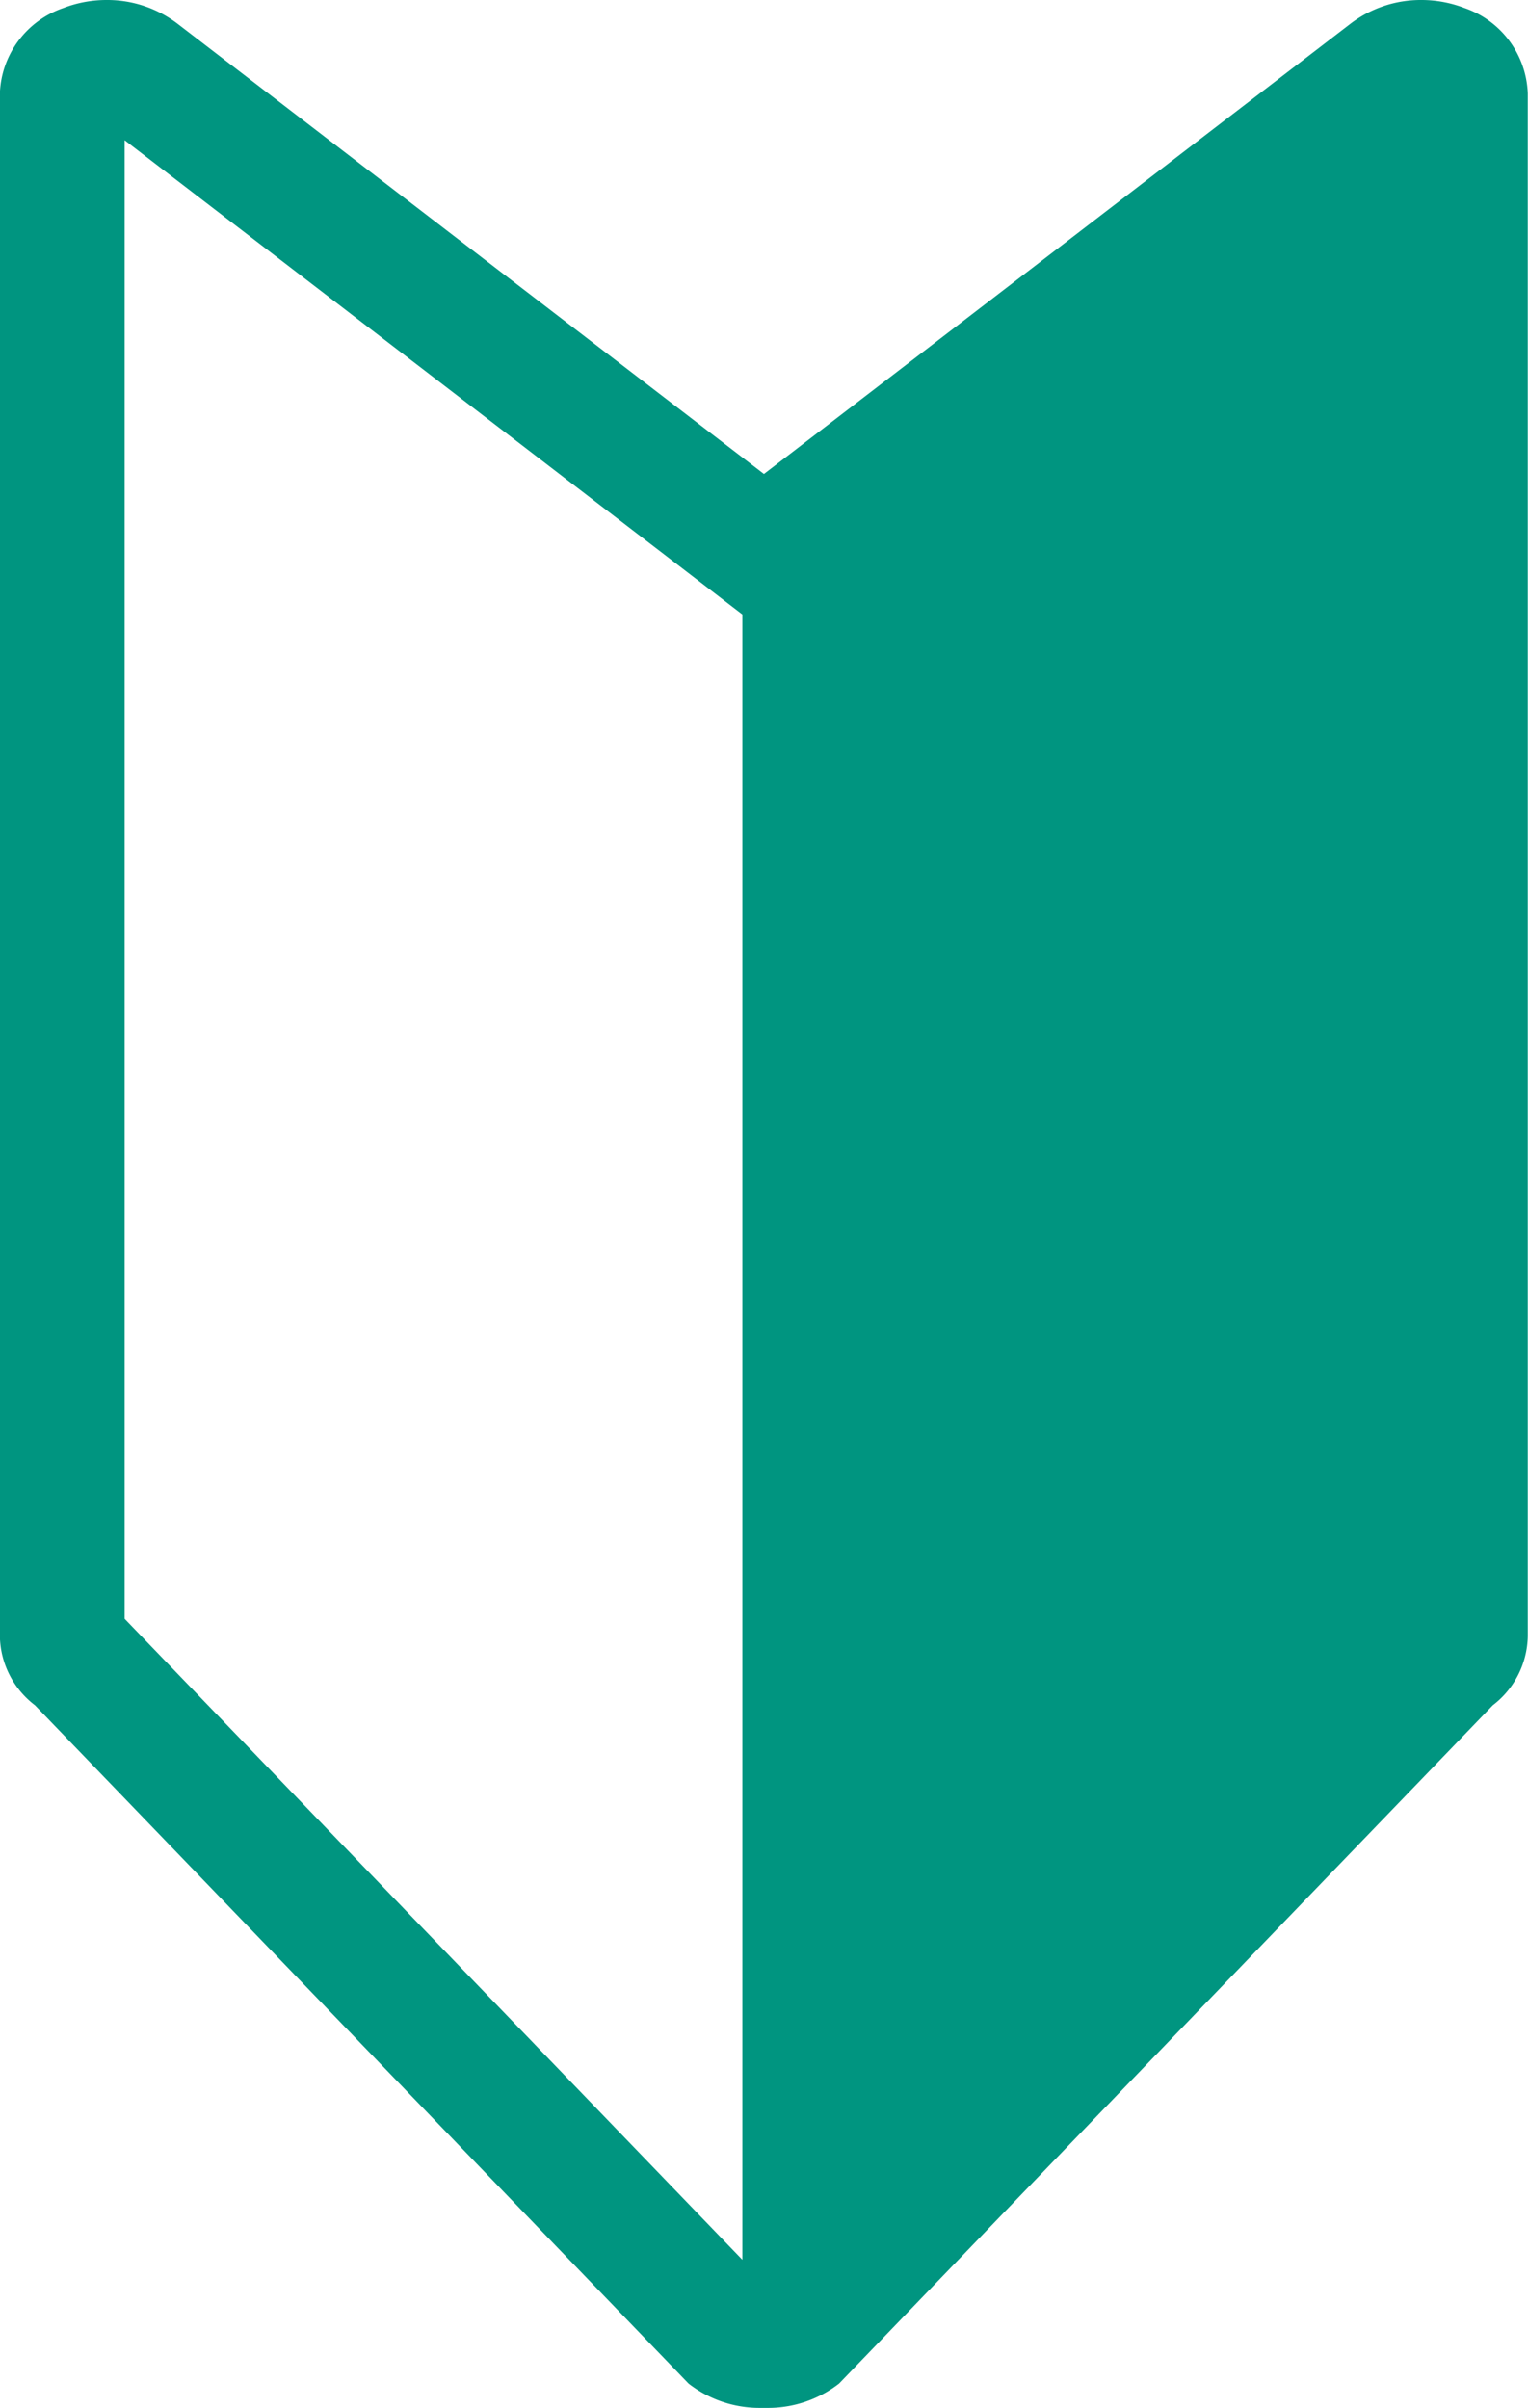 <svg xmlns="http://www.w3.org/2000/svg" width="12.543" height="19.767" viewBox="0 0 12.543 19.767">
  <path id="Path_946" data-name="Path 946" d="M232.094,116.508a.98.98,0,0,0-.354-.066.949.949,0,0,0-.589.2l-4.808,3.691-4.807-3.691a.949.949,0,0,0-.589-.2.981.981,0,0,0-.355.066.77.77,0,0,0-.521.7v12.665a.728.728,0,0,0,.288.568l5.365,5.568a.949.949,0,0,0,.588.2h.06a.949.949,0,0,0,.588-.2l5.366-5.568a.728.728,0,0,0,.287-.568V117.209A.77.77,0,0,0,232.094,116.508Zm-5.928,18.485-5.071-5.262V117.593l5.071,3.893Z" transform="translate(-220.072 -116.442)" fill="#009580"/>
</svg>
